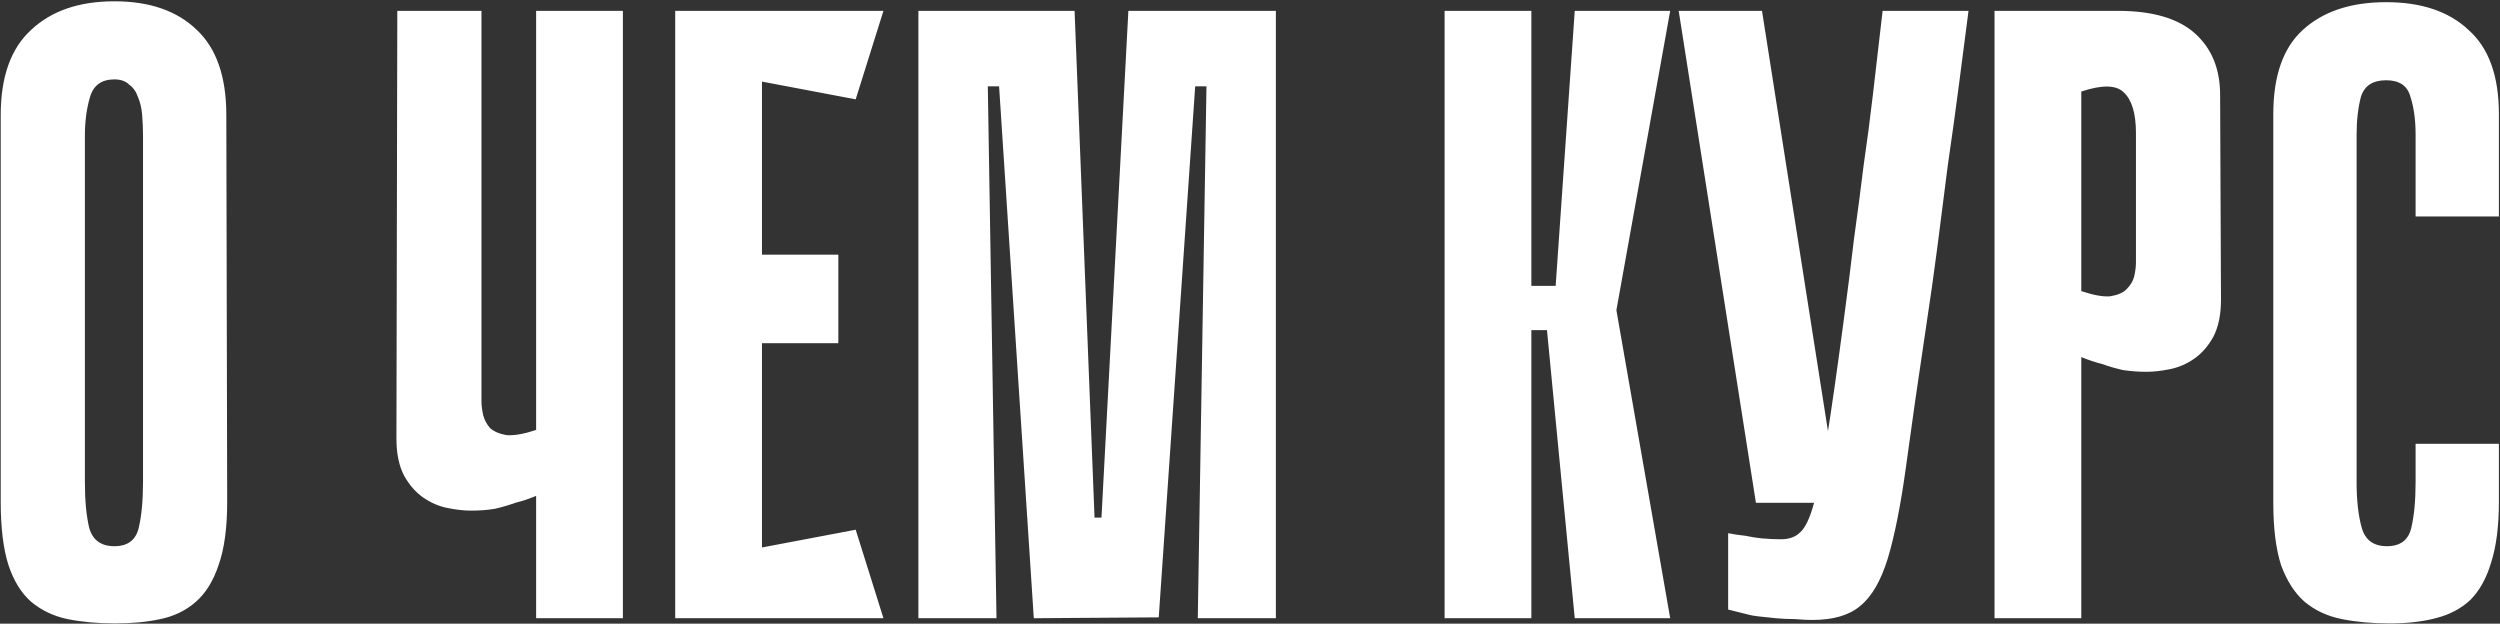 <?xml version="1.0" encoding="UTF-8"?> <svg xmlns="http://www.w3.org/2000/svg" width="1383" height="345" viewBox="0 0 1383 345" fill="none"><rect x="0" y="0" width="1383" height="345" fill="#333333" stroke="none"/><path d="M125.68 277.68C125.68 292.08 124.08 303.76 120.88 312.72C118 321.36 113.84 328.08 108.4 332.88C102.96 337.68 96.4 340.88 88.72 342.48C81.36 344.08 73.04 344.88 63.76 344.88C54.16 344.88 45.36 344.08 37.36 342.48C29.68 340.88 22.96 337.68 17.2 332.88C11.76 328.08 7.6 321.36 4.72 312.72C1.84 303.76 0.4 292.08 0.4 277.68V63.6C0.4 42.48 6 26.8 17.2 16.56C28.4 6 43.76 0.72 63.28 0.72C82.8 0.72 98 6 108.88 16.56C119.76 26.8 125.2 42.48 125.2 63.6L125.68 277.68ZM63.28 43.92C56.24 43.92 51.76 47.12 49.84 53.52C47.92 59.92 46.96 67.12 46.96 75.12V266.64C46.96 276.88 47.76 285.36 49.36 292.08C51.28 298.8 55.92 302.16 63.28 302.16C70.64 302.16 75.12 298.8 76.72 292.08C78.32 285.36 79.12 276.88 79.12 266.64V75.12C79.12 71.28 78.96 67.44 78.64 63.6C78.32 59.76 77.52 56.4 76.24 53.52C75.28 50.64 73.68 48.4 71.44 46.8C69.52 44.88 66.8 43.92 63.28 43.92ZM296.586 6H344.586V342H296.586V274.32C292.746 275.92 288.906 277.2 285.066 278.16C281.546 279.44 277.706 280.56 273.546 281.52C269.386 282.16 265.066 282.48 260.586 282.48C256.746 282.48 252.426 282 247.626 281.04C242.826 280.08 238.346 278.16 234.186 275.28C230.026 272.4 226.506 268.4 223.626 263.28C220.746 257.84 219.306 250.96 219.306 242.64L219.786 6H266.346V222C266.346 224.24 266.666 226.8 267.306 229.68C267.946 232.24 269.226 234.64 271.146 236.88C273.386 238.8 276.426 240.08 280.266 240.72C284.426 241.04 289.866 240.08 296.586 237.84V81.36V45.84V6ZM373.525 6H421.525V342H373.525V6ZM473.365 54.96L382.165 37.68L378.325 6H488.725L473.365 54.96ZM463.765 189.84H386.485V140.88H463.765V189.84ZM378.325 342L382.165 310.32L473.365 293.04L488.725 342H378.325ZM662.616 342L667.416 47.76H661.176L641.016 341.52L571.896 342L552.696 47.76H546.456L551.256 342H508.056V6H594.456L605.496 286.32H609.336L624.216 6H705.816V342H662.616ZM847.15 158.16H860.59L871.15 6H923.95L894.19 171.6L923.95 342H871.15L855.79 182.64H847.15V158.16ZM799.15 6H847.15V342H799.15V6ZM1088.98 6C1087.38 18.48 1085.62 32.08 1083.7 46.8C1081.78 61.52 1079.7 76.56 1077.46 91.92C1075.54 107.28 1073.62 122.32 1071.7 137.04C1069.78 151.76 1067.86 165.36 1065.94 177.84C1061.14 209.84 1057.3 236.56 1054.42 258C1051.54 279.12 1048.18 296.08 1044.34 308.88C1040.5 321.36 1035.38 330.16 1028.98 335.28C1022.9 340.4 1014.1 342.96 1002.58 342.96C1000.02 342.96 996.816 342.8 992.976 342.48C989.456 342.48 985.936 342.32 982.416 342C979.216 341.68 976.176 341.36 973.296 341.04C970.416 340.72 968.496 340.4 967.536 340.08L956.016 337.2V294.96C959.216 295.6 962.416 296.08 965.616 296.4C968.496 297.04 971.536 297.52 974.736 297.84C978.256 298.16 981.776 298.32 985.296 298.32C989.776 298.32 993.296 297.04 995.856 294.48C998.736 291.92 1001.3 286.48 1003.54 278.16C1006.1 269.52 1008.5 257.36 1010.74 241.68C1013.3 225.68 1016.34 204.4 1019.86 177.84C1022.1 161.2 1024.02 146 1025.62 132.24C1027.54 118.48 1029.3 105.04 1030.9 91.92C1032.82 78.8 1034.58 65.36 1036.18 51.6C1037.78 37.84 1039.54 22.64 1041.46 6H1088.98ZM971.376 278.16L928.656 6H974.736L1017.46 278.16H971.376ZM1151.37 197.52V342H1103.37V6H1171.53C1190.73 6 1204.97 10.16 1214.25 18.48C1223.53 26.8 1228.17 38.16 1228.17 52.56L1228.65 165.84C1228.65 174.16 1227.21 181.04 1224.33 186.48C1221.45 191.6 1217.93 195.6 1213.77 198.48C1209.61 201.36 1205.13 203.28 1200.33 204.24C1195.53 205.2 1191.21 205.68 1187.37 205.68C1183.21 205.68 1178.89 205.36 1174.41 204.72C1170.25 203.76 1166.41 202.64 1162.89 201.36C1159.05 200.4 1155.21 199.12 1151.37 197.52ZM1151.37 50.64V161.04C1158.09 163.28 1163.37 164.24 1167.21 163.92C1171.37 163.28 1174.41 162 1176.33 160.08C1178.57 157.84 1180.01 155.44 1180.65 152.88C1181.29 150 1181.61 147.44 1181.61 145.2V73.68C1181.61 62.8 1179.37 55.28 1174.89 51.12C1170.73 46.96 1162.89 46.8 1151.37 50.64ZM1336.31 245.52H1382.39V277.68C1382.39 291.12 1380.95 302.32 1378.07 311.28C1375.51 319.92 1371.67 326.8 1366.55 331.92C1361.43 336.72 1355.03 340.08 1347.35 342C1339.99 343.92 1331.51 344.88 1321.91 344.88C1312.31 344.88 1303.51 344.08 1295.51 342.48C1287.51 340.88 1280.63 337.68 1274.87 332.88C1269.43 328.08 1265.11 321.36 1261.91 312.72C1259.03 303.76 1257.59 292.24 1257.59 278.16V63.12C1257.59 42 1263.03 26.48 1273.91 16.56C1285.11 6.32 1300.47 1.2 1319.99 1.2C1339.51 1.2 1354.71 6.32 1365.59 16.56C1376.79 26.48 1382.39 42 1382.39 63.12V119.76H1336.31V74.64C1336.31 66.32 1335.35 59.28 1333.43 53.52C1331.83 47.44 1327.35 44.4 1319.99 44.4C1312.63 44.4 1307.99 47.44 1306.07 53.52C1304.47 59.6 1303.67 66.64 1303.67 74.64V266.64C1303.67 276.88 1304.63 285.36 1306.55 292.08C1308.47 298.8 1313.11 302.16 1320.47 302.16C1327.83 302.16 1332.31 298.8 1333.91 292.08C1335.51 285.36 1336.31 276.88 1336.31 266.64V245.52Z" fill="white"></path></svg> 